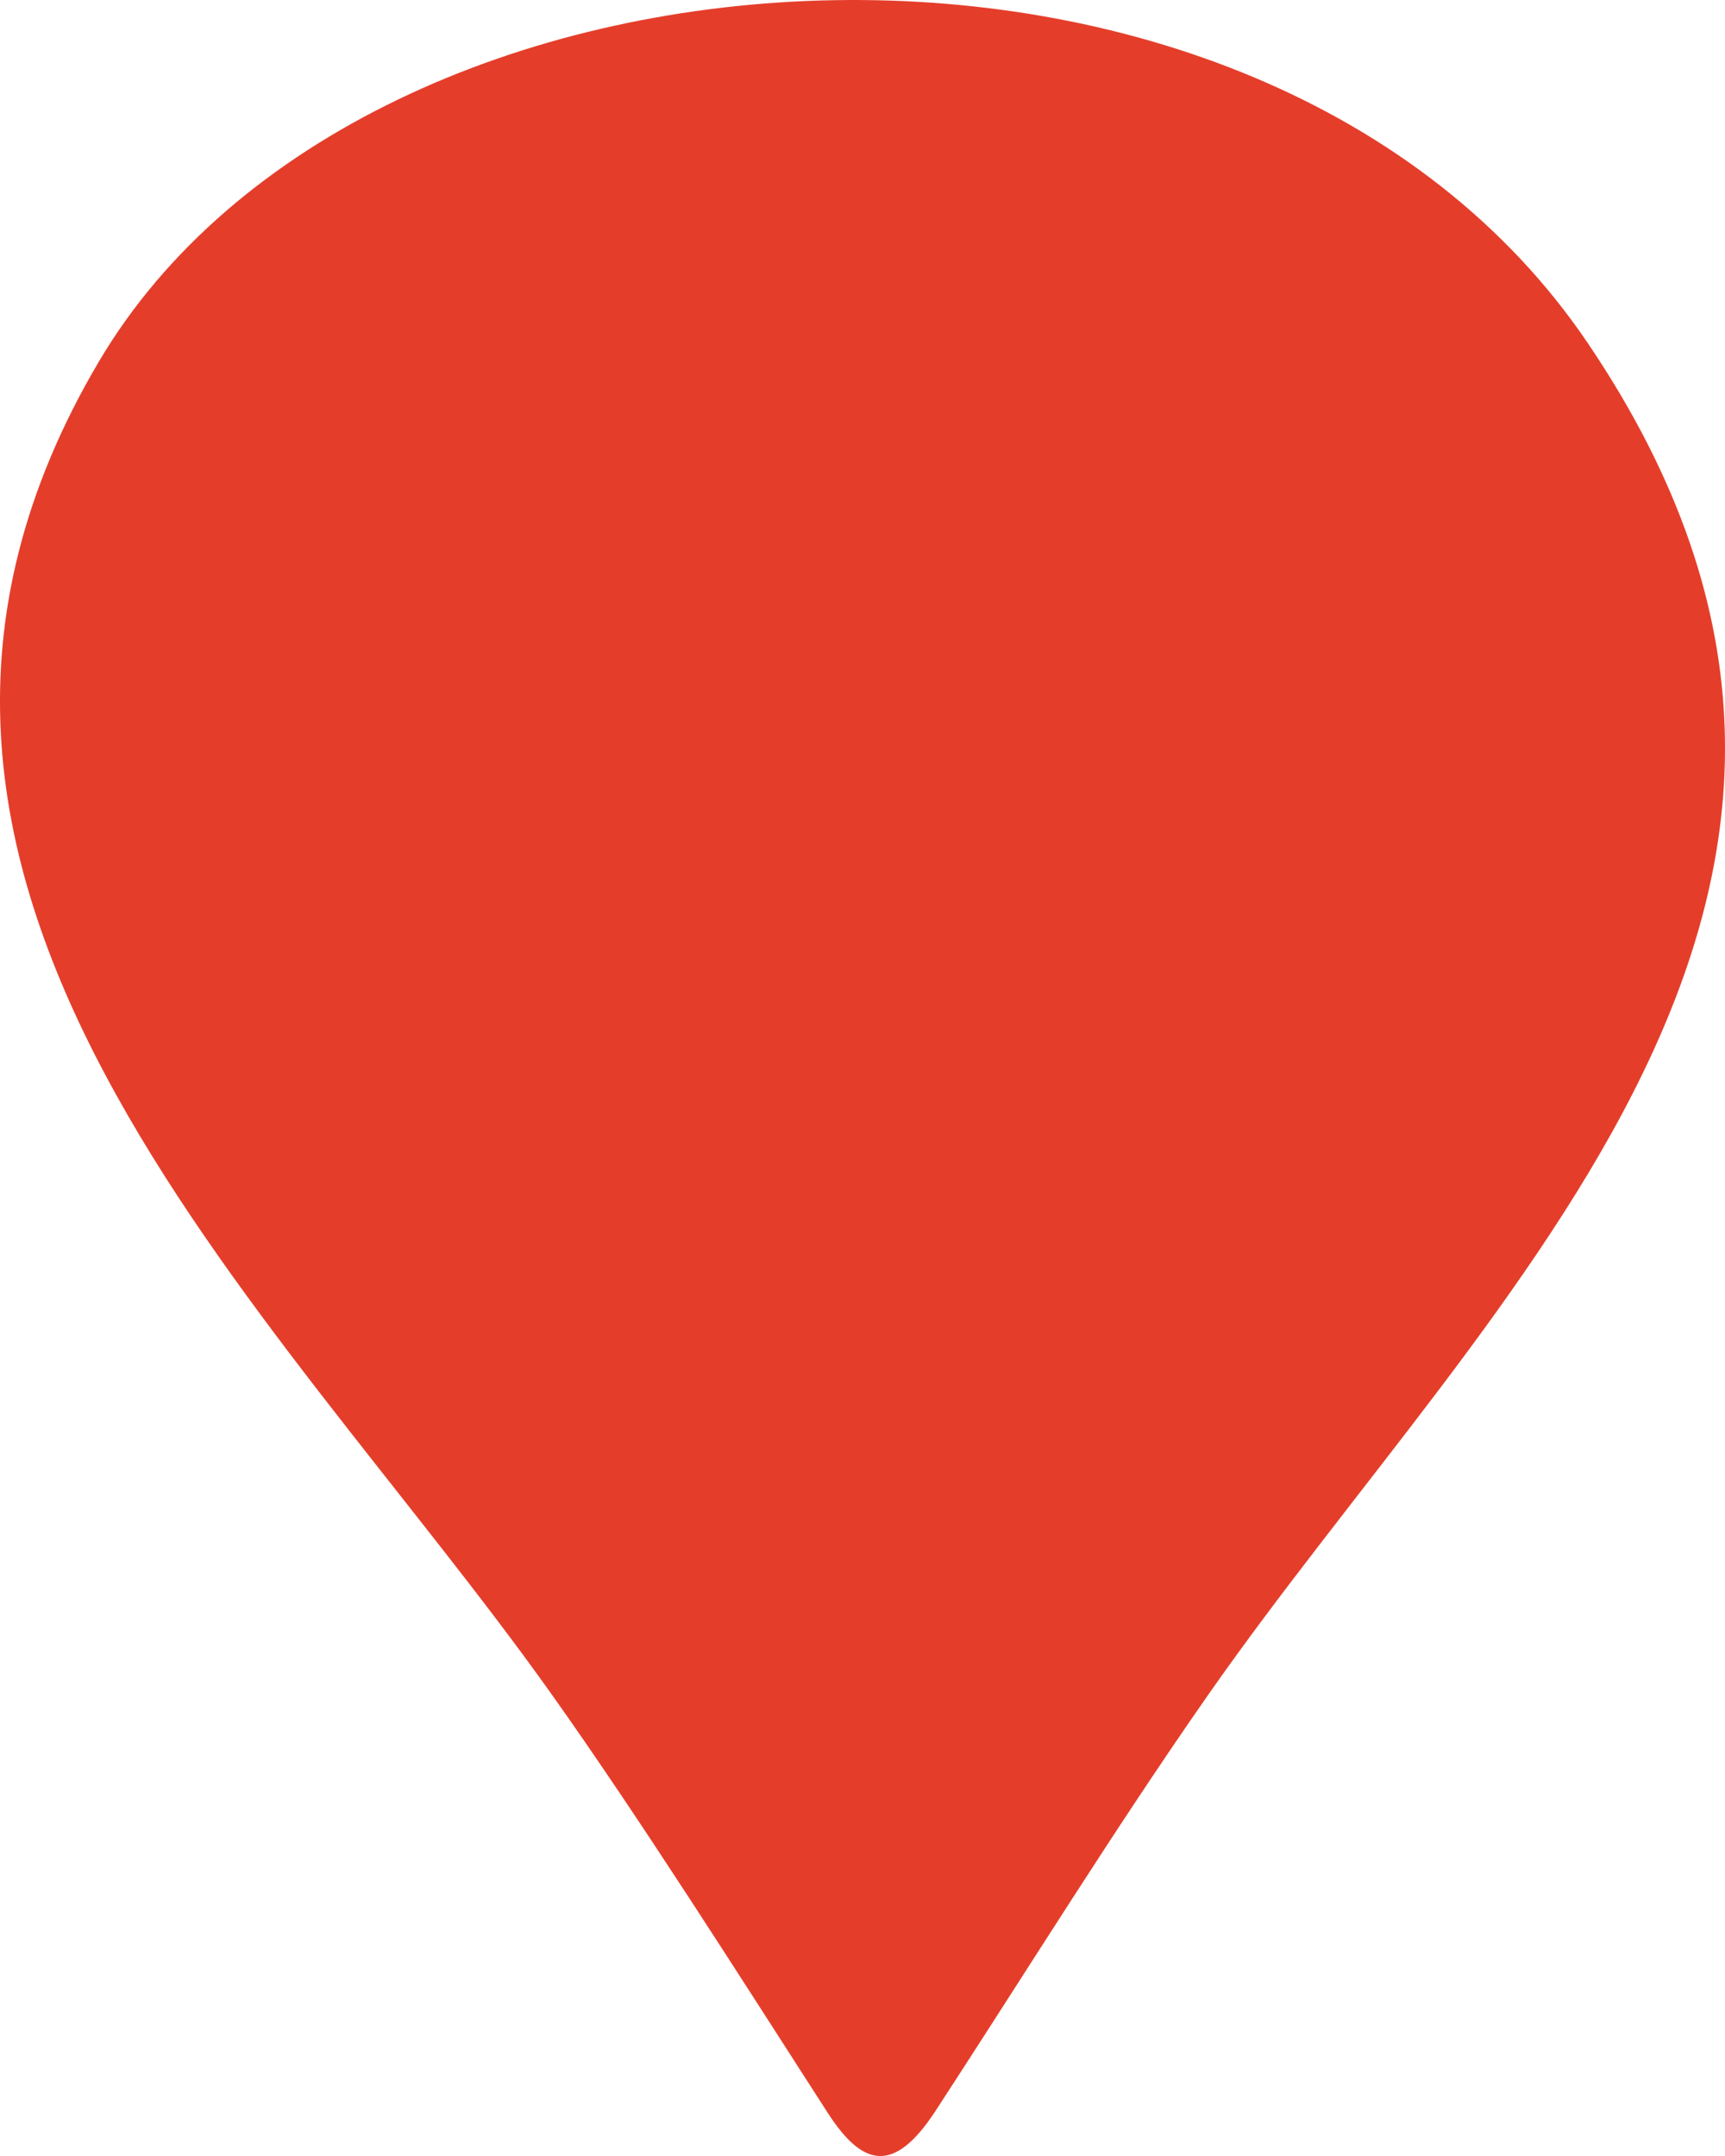 <svg width="24" height="30" viewBox="0 0 24 30" fill="none" xmlns="http://www.w3.org/2000/svg">
<path fill-rule="evenodd" clip-rule="evenodd" d="M7.675 23.576C8.895 25.294 10.214 27.377 11.517 29.401C12 30.148 12.436 30.26 13.015 29.374C14.274 27.443 15.51 25.443 16.813 23.578C20.768 17.917 27.24 12.397 22.093 4.777C17.522 -1.987 5.092 -1.265 1.374 5.034C-2.887 12.253 3.767 18.073 7.675 23.576Z" fill="#E43E2B"/>
</svg>
